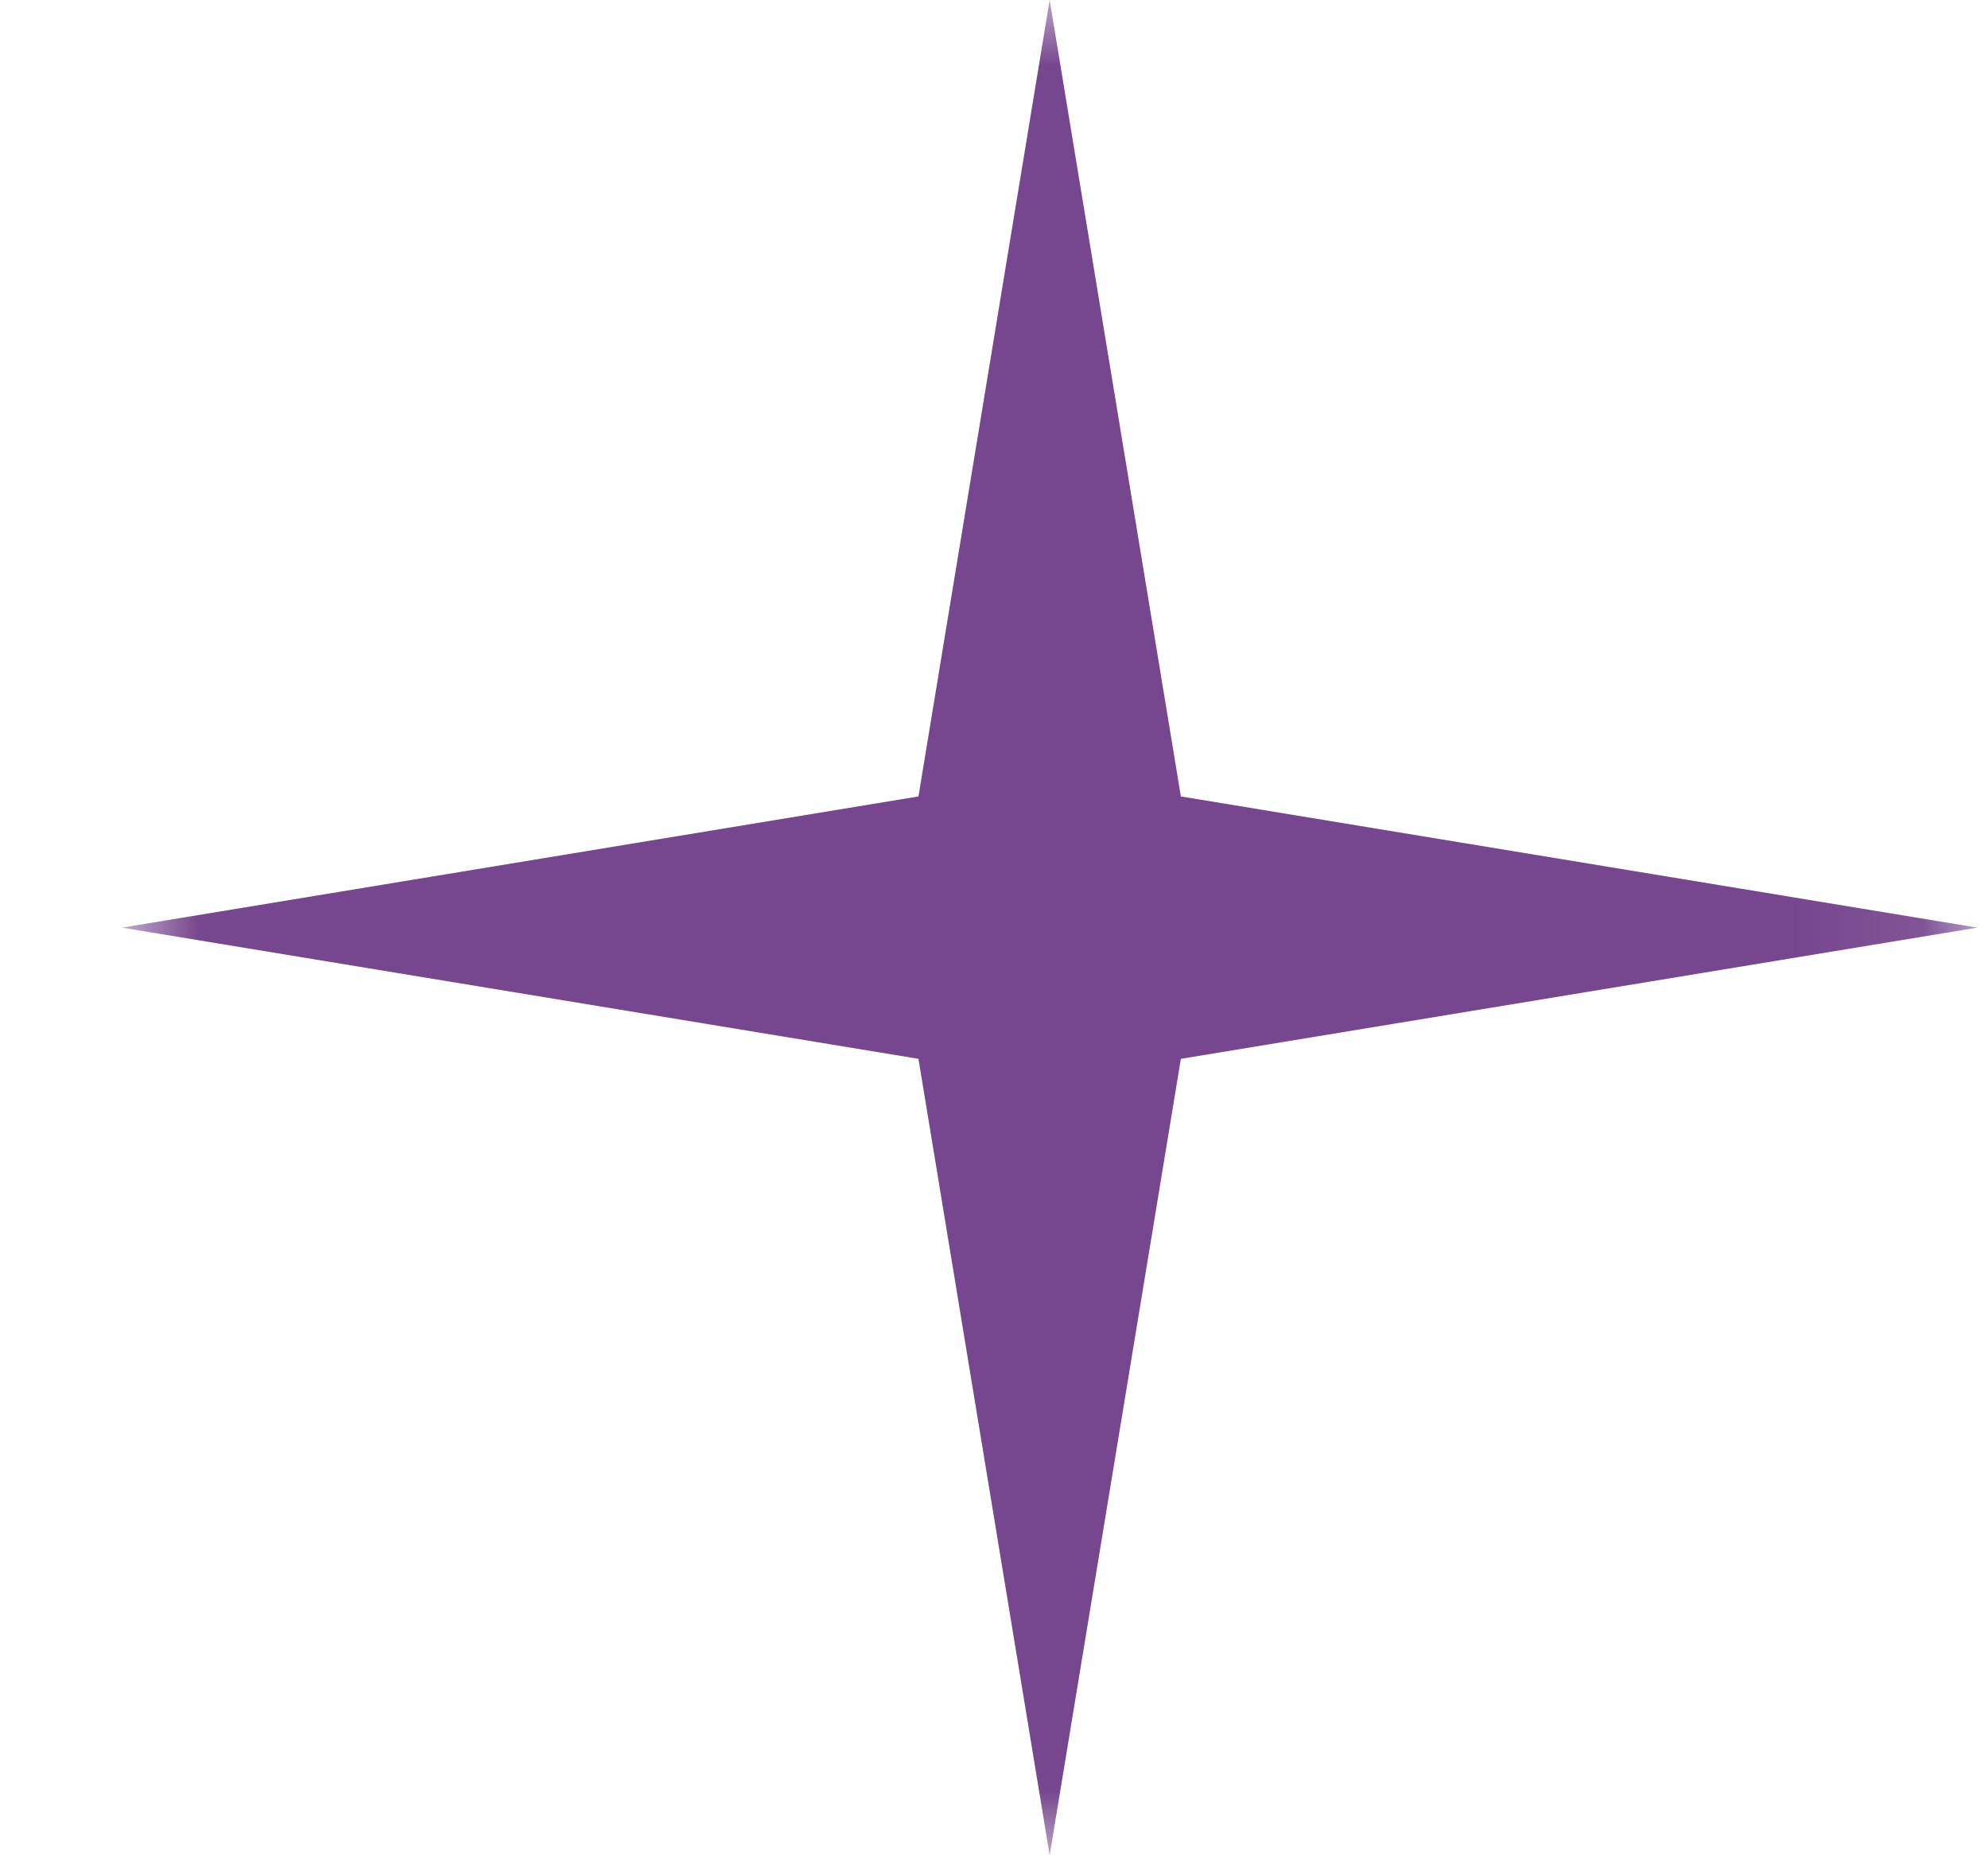 <svg width="15" height="14" viewBox="0 0 15 14" fill="none" xmlns="http://www.w3.org/2000/svg">
<g clip-path="url(#clip0_383_1544)">
<mask id="mask0_383_1544" style="mask-type:luminance" maskUnits="userSpaceOnUse" x="0" y="0" width="15" height="14">
<path d="M14.92 0H0.92V14H14.92V0Z" fill="white"/>
</mask>
<g mask="url(#mask0_383_1544)">
<path d="M7.92 0L8.91 6.01L14.92 7L8.91 7.99L7.92 14L6.93 7.99L0.92 7L6.93 6.01L7.92 0Z" fill="#76468E"/>
</g>
</g>
<defs>
<clipPath id="clip0_383_1544">
<rect width="15" height="14" fill="white"/>
</clipPath>
</defs>
</svg>
